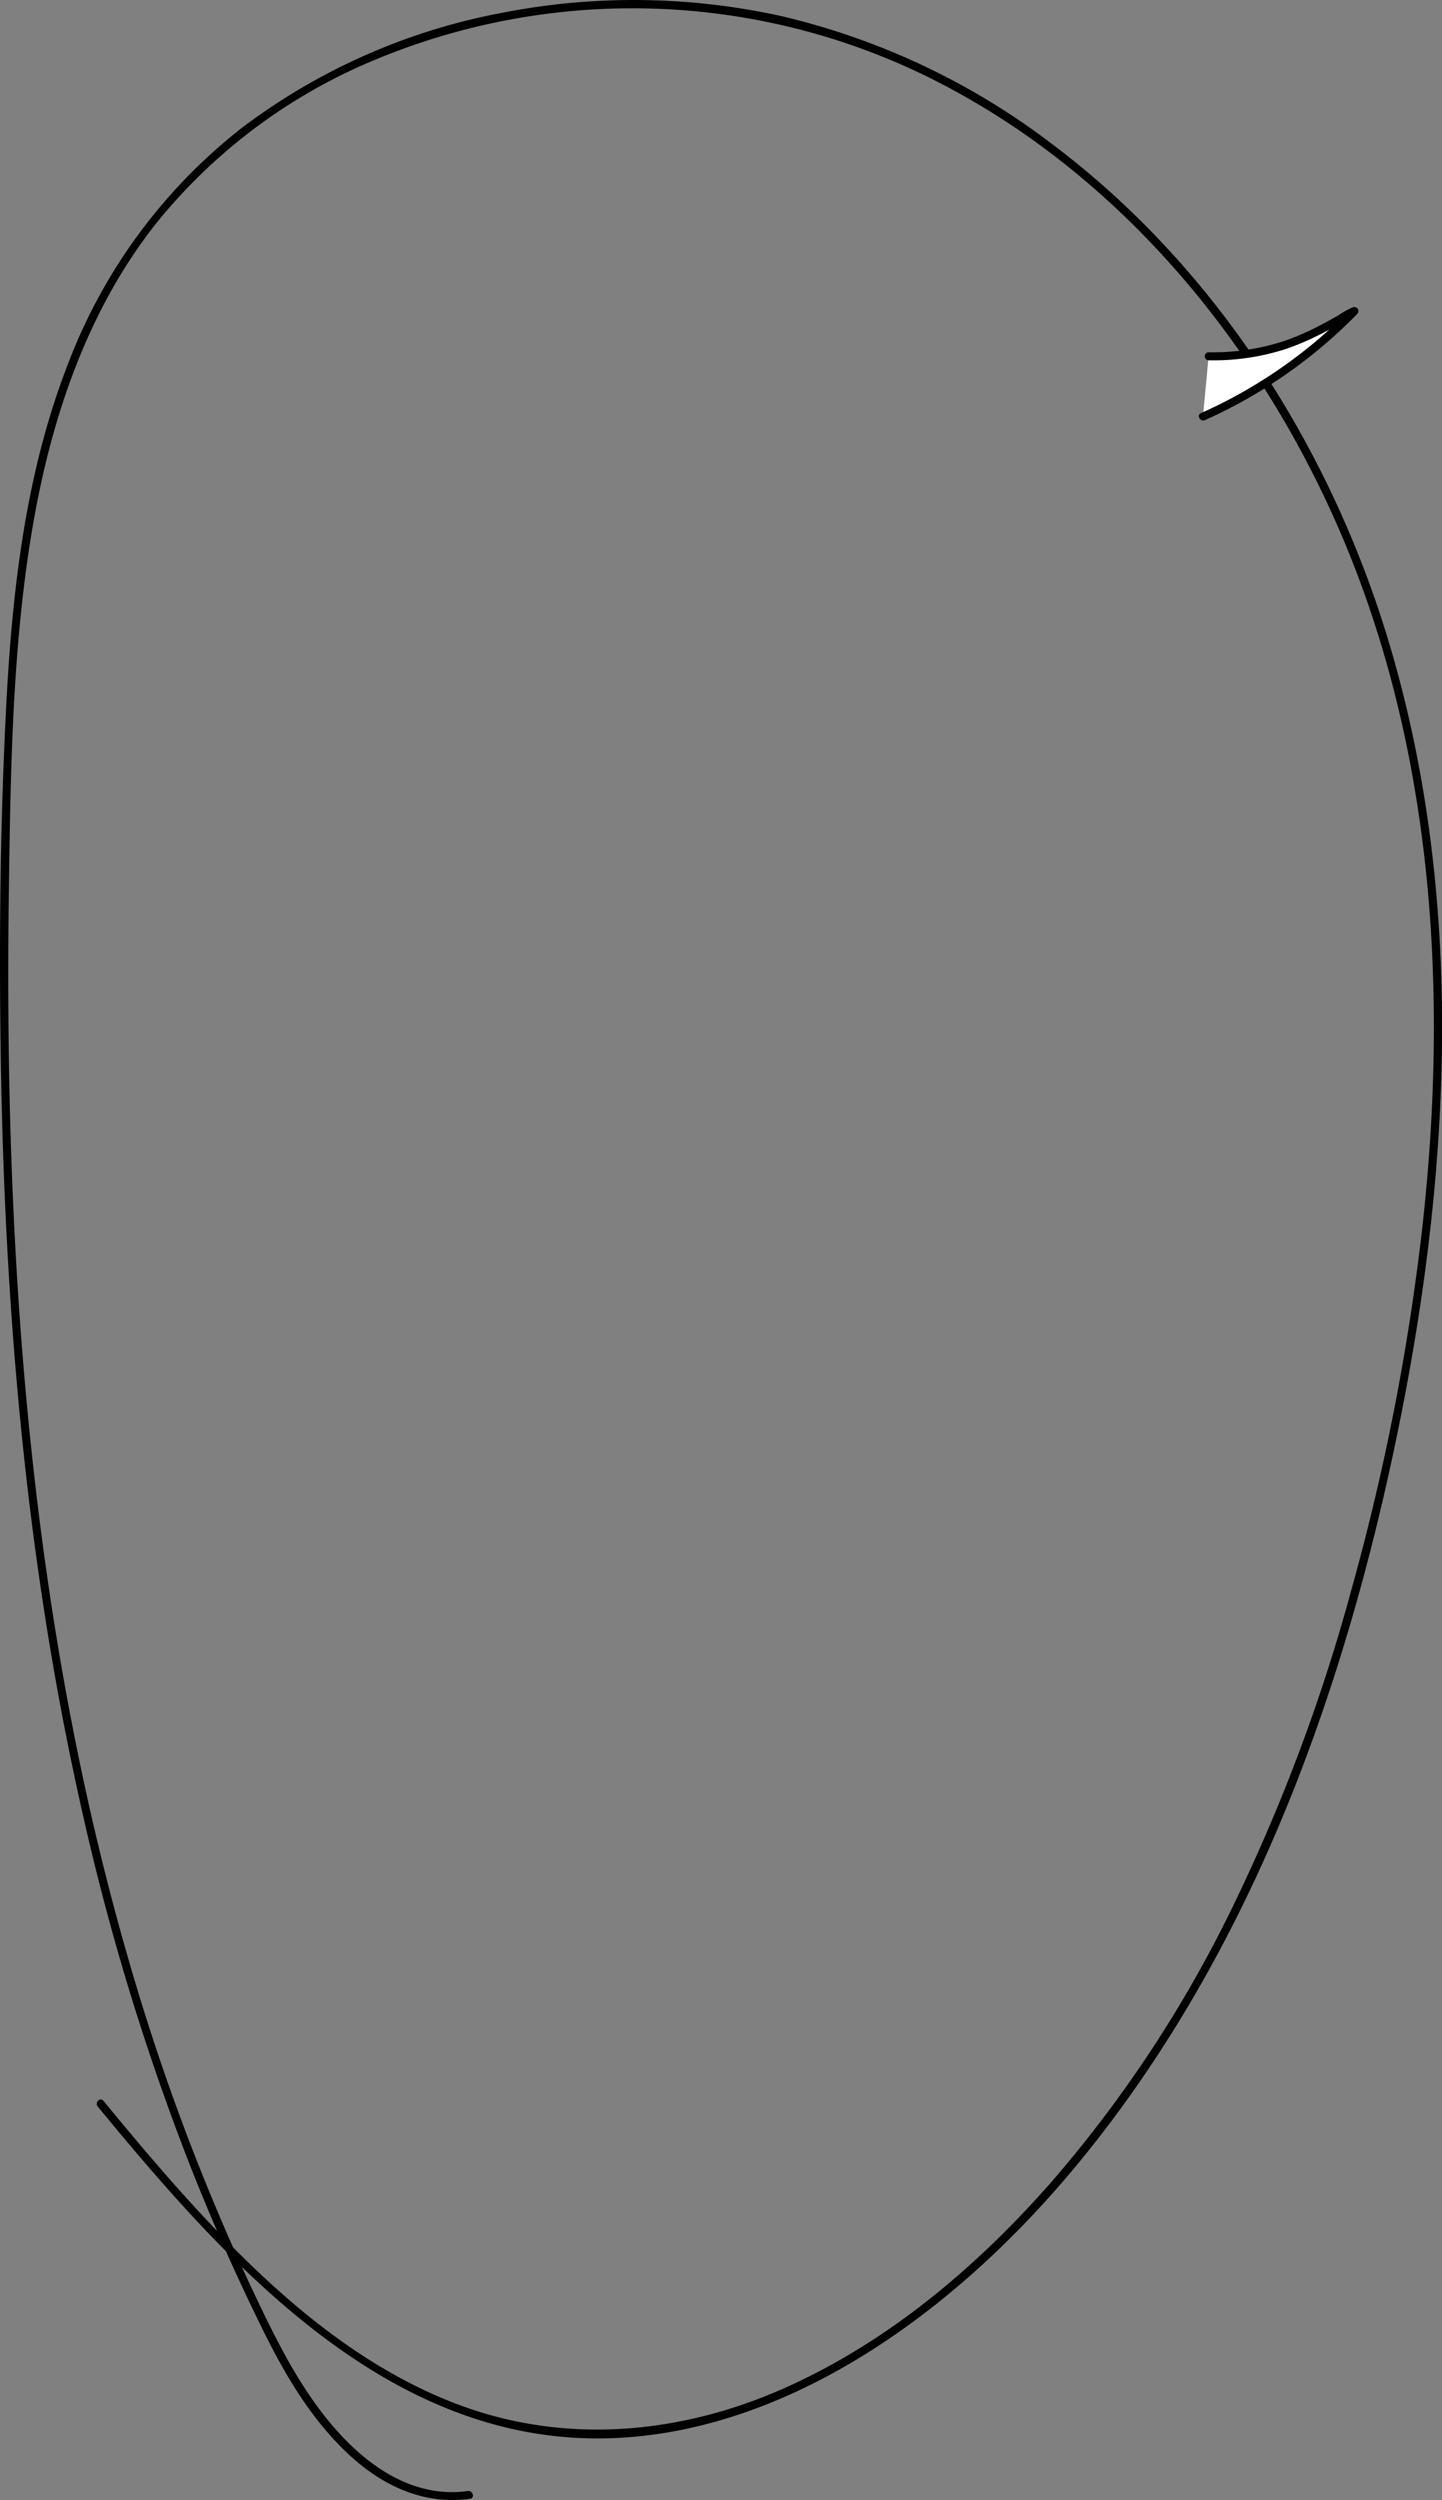 <svg xmlns="http://www.w3.org/2000/svg" viewBox="0 0 201.284 348.871"><rect x="0" y="0" width="201.284" height="348.871" fill="#808080" stroke="none"/><defs><style>.cls-1{fill:#fff;}</style></defs><g id="レイヤー_2" data-name="レイヤー 2"><g id="レイヤー_1-2" data-name="レイヤー 1"><path d="M65.306,347.614c-7.325,1.025-13.622-3.18-18.294-8.433-4.95-5.564-8.27-12.259-11.441-18.932a310.441,310.441,0,0,1-17.747-47.21C8.5,240.721,3.928,207.2,2.118,173.664c-.9-16.753-1.12-33.539-.869-50.314C1.494,107,1.748,90.471,4.423,74.3c2.54-15.358,7.558-30.676,17.3-43.038A77.165,77.165,0,0,1,52.372,8.333a93.5,93.5,0,0,1,77.414,2.535c25.583,12.727,44.952,35.759,56.5,61.582,13.863,30.992,15.991,65.971,12.192,99.34a324.875,324.875,0,0,1-9.839,50.05,252.134,252.134,0,0,1-16.569,44.233A175.757,175.757,0,0,1,146.5,304.787c-10.385,11.755-22.682,22.119-37.114,28.514-14.372,6.369-30.355,7.851-45.237,2.316-14-5.208-25.55-15.387-35.61-26.154-4.906-5.251-9.534-10.752-14.1-16.3-.461-.559-1.252.241-.795.8,18.4,22.322,41.254,48.058,72.993,46.219,15.767-.913,30.536-8.205,42.867-17.732,12.461-9.628,22.931-21.831,31.6-34.926,17.814-26.911,28.12-58.248,34.4-89.7,7.008-35.1,8.838-72.128-1.23-106.839-7.994-27.564-24.146-53.33-47.2-70.719a99.874,99.874,0,0,0-37.9-17.993,95.536,95.536,0,0,0-39.245-.455A86.734,86.734,0,0,0,33.871,17.758a76.036,76.036,0,0,0-24.4,33.076C3.514,66.129,1.666,82.7.843,98.979c-.867,17.138-1.007,34.347-.683,51.5.65,34.473,3.746,69.044,11.4,102.713a337.953,337.953,0,0,0,15.055,49.214q4.684,11.87,10.371,23.31c3.139,6.293,6.9,12.512,12.192,17.243,4.58,4.1,10.211,6.608,16.428,5.738.714-.1.41-1.184-.3-1.085Z"/><path class="cls-1" d="M167.918,58.137a67.857,67.857,0,0,0,21.143-14.732l-.263.083c-6.947,4.182-11.984,6.323-20.091,6.231"/><path d="M168.2,58.623A69.067,69.067,0,0,0,189.459,43.8a.567.567,0,0,0-.547-.94,10.386,10.386,0,0,0-1.97,1.068c-.842.487-1.691.961-2.554,1.411a37.255,37.255,0,0,1-4.916,2.173,31.647,31.647,0,0,1-10.765,1.641.563.563,0,0,0,0,1.125A32.7,32.7,0,0,0,179.482,48.7a37,37,0,0,0,4.6-1.94c.85-.422,1.687-.871,2.515-1.335a15.435,15.435,0,0,1,2.617-1.477l-.548-.94a68.249,68.249,0,0,1-21.029,14.644c-.66.294-.088,1.264.568.971Z"/></g></g></svg>